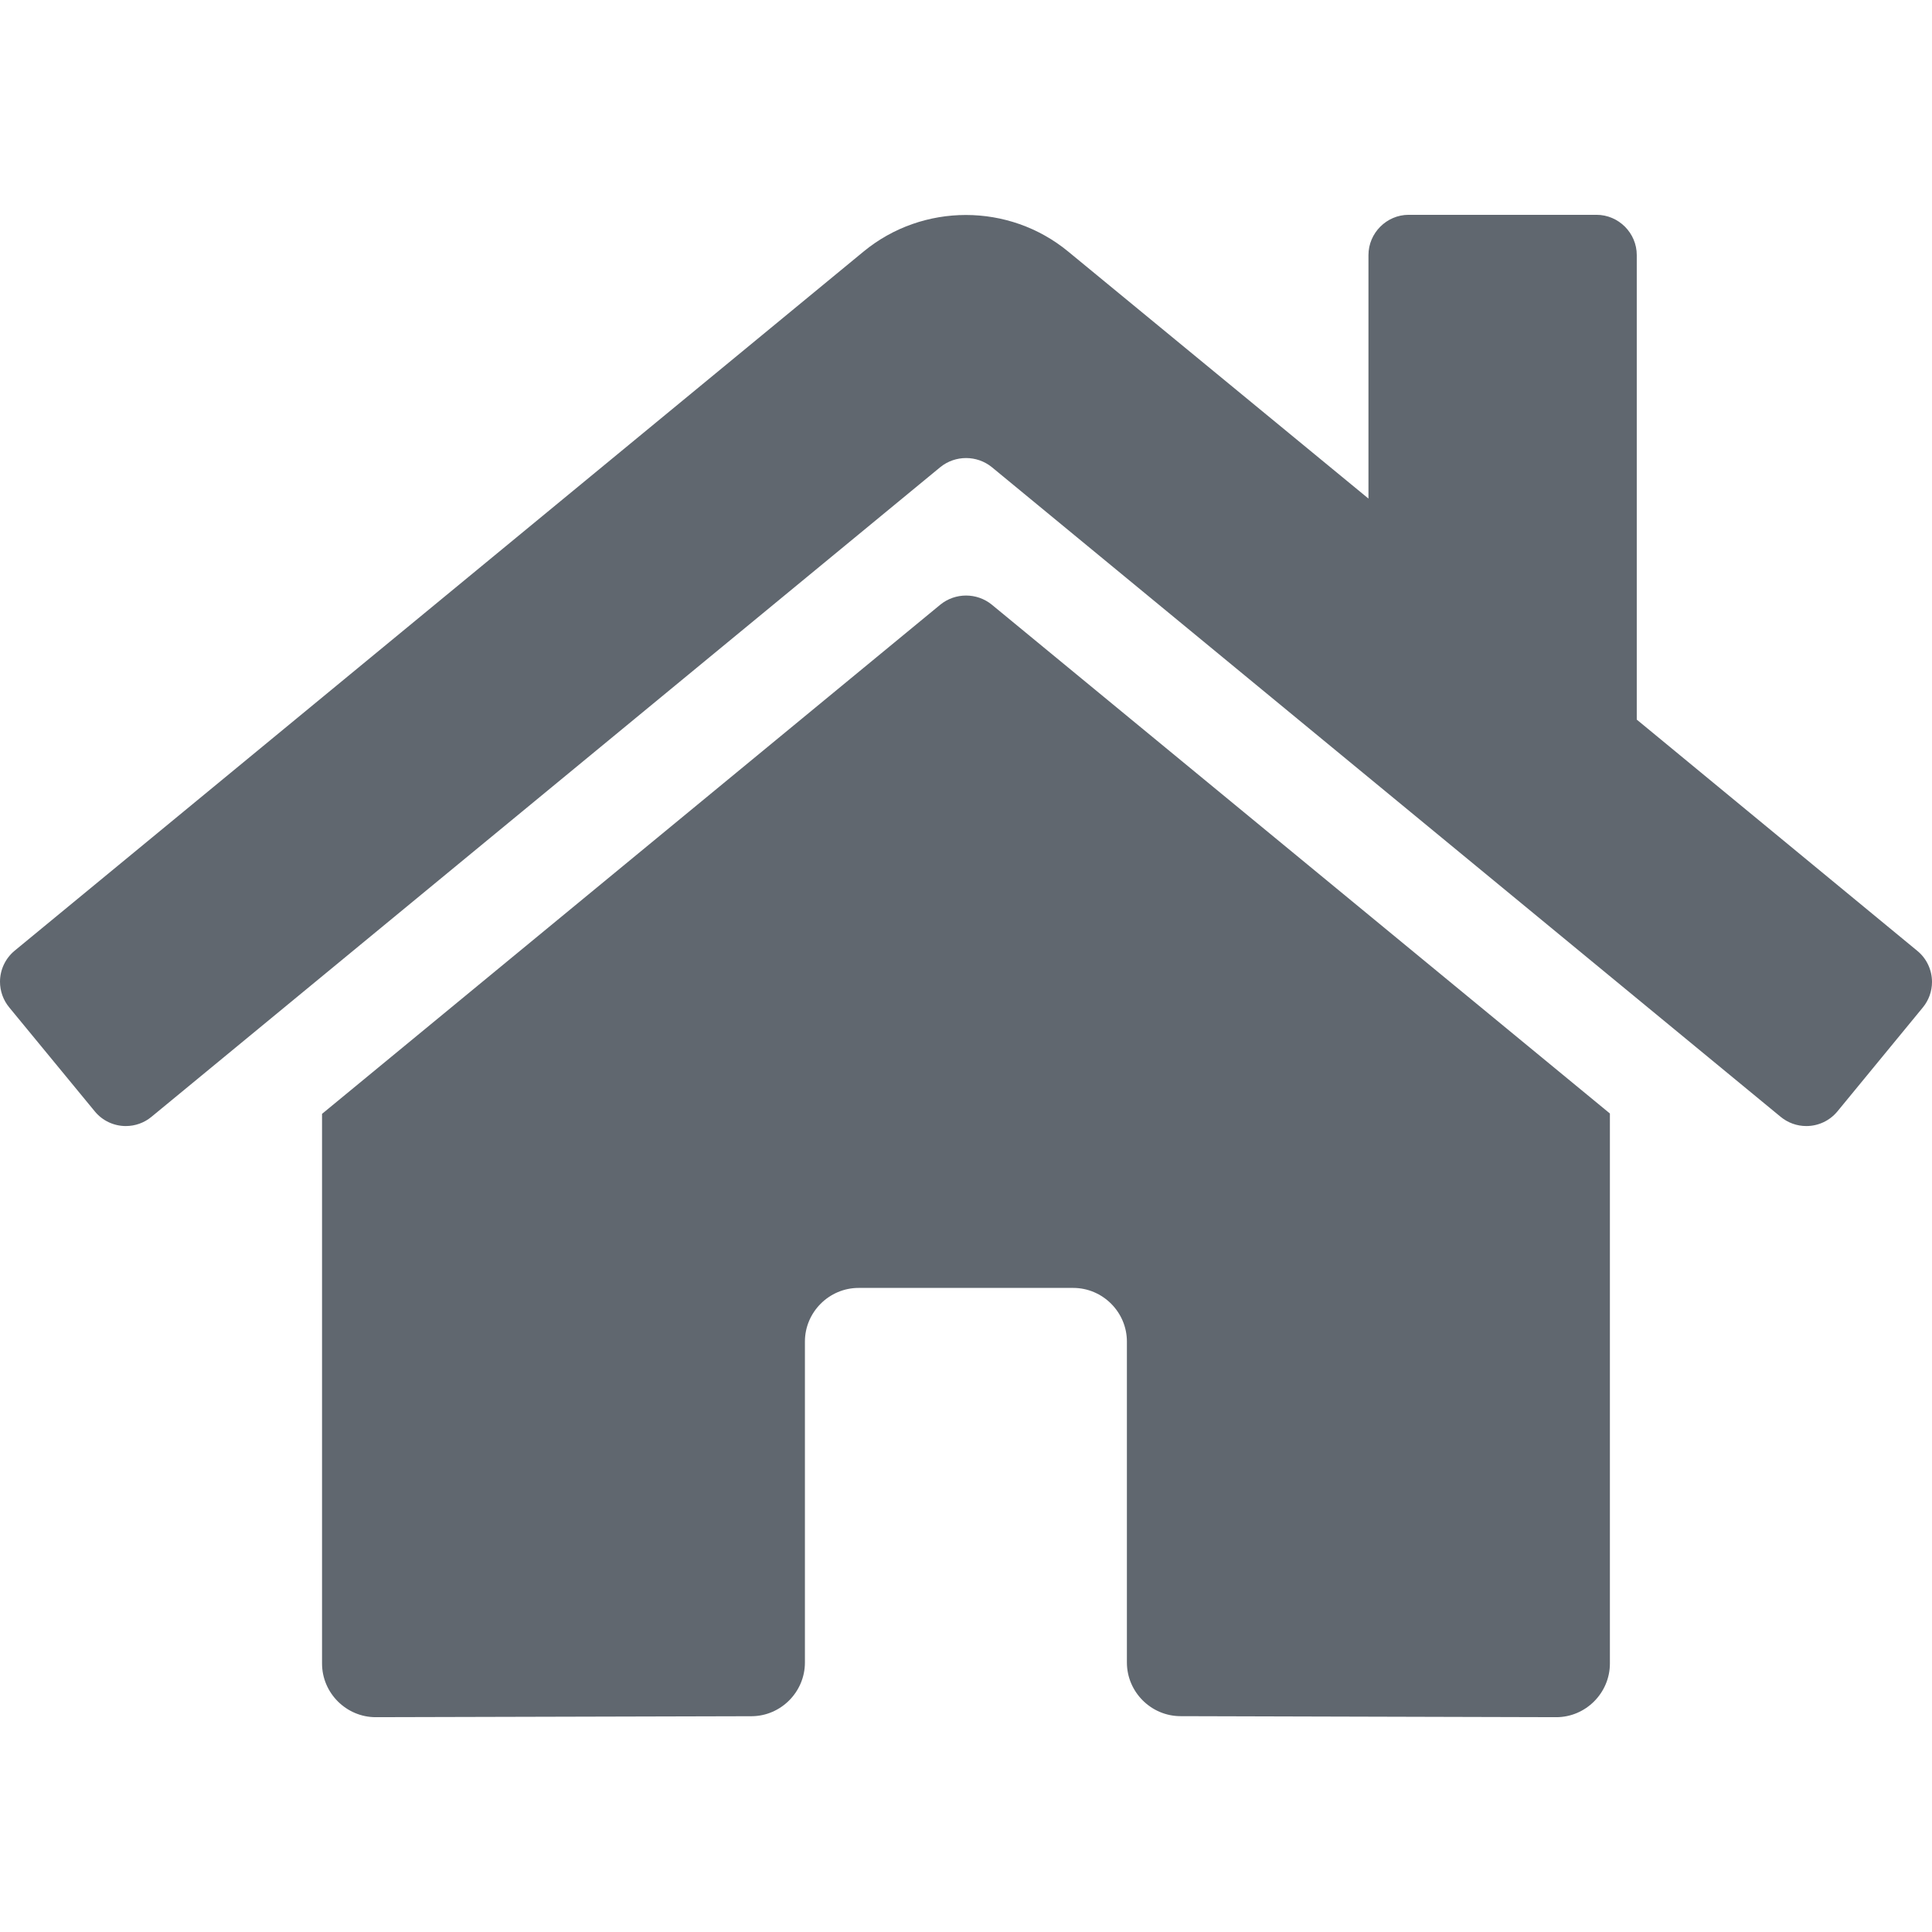 <?xml version="1.0" encoding="UTF-8" standalone="no"?><!DOCTYPE svg PUBLIC "-//W3C//DTD SVG 1.1//EN" "http://www.w3.org/Graphics/SVG/1.1/DTD/svg11.dtd"><svg width="100%" height="100%" viewBox="0 0 32 32" version="1.1" xmlns="http://www.w3.org/2000/svg" xmlns:xlink="http://www.w3.org/1999/xlink" xml:space="preserve" xmlns:serif="http://www.serif.com/" style="fill-rule:evenodd;clip-rule:evenodd;stroke-linejoin:round;stroke-miterlimit:1.414;"><path d="M15.576,10.014l-10.242,8.435l0,9.104c0,0.488 0.401,0.889 0.889,0.889l6.225,-0.016c0.486,-0.002 0.884,-0.403 0.884,-0.889l0,-5.317c0,-0.487 0.401,-0.888 0.889,-0.888l3.555,0c0.488,0 0.889,0.401 0.889,0.888l0,5.313c0,0.001 0,0.002 0,0.003c0,0.488 0.401,0.889 0.889,0.889c0,0 0,0 0,0l6.223,0.017c0.487,0 0.888,-0.401 0.888,-0.889l0,-9.11l-10.239,-8.429c-0.247,-0.2 -0.603,-0.2 -0.85,0Zm16.178,5.733l-4.644,-3.828l0,-7.694c0,-0.366 -0.301,-0.667 -0.667,-0.667l-3.111,0c-0.365,0 -0.666,0.301 -0.666,0.667l0,4.033l-4.974,-4.092c-0.98,-0.807 -2.408,-0.807 -3.388,0l-14.062,11.581c-0.153,0.127 -0.242,0.315 -0.242,0.514c0,0.155 0.054,0.305 0.153,0.425l1.417,1.722c0.126,0.154 0.315,0.243 0.514,0.243c0.155,0 0.306,-0.054 0.425,-0.153l13.067,-10.762c0.247,-0.199 0.603,-0.199 0.85,0l13.067,10.762c0.12,0.099 0.27,0.153 0.425,0.153c0.199,0 0.387,-0.088 0.514,-0.241l1.416,-1.723c0.098,-0.119 0.152,-0.268 0.152,-0.423c0,-0.2 -0.09,-0.391 -0.246,-0.517Z" style="fill:#60676f;fill-rule:nonzero;"/></svg>